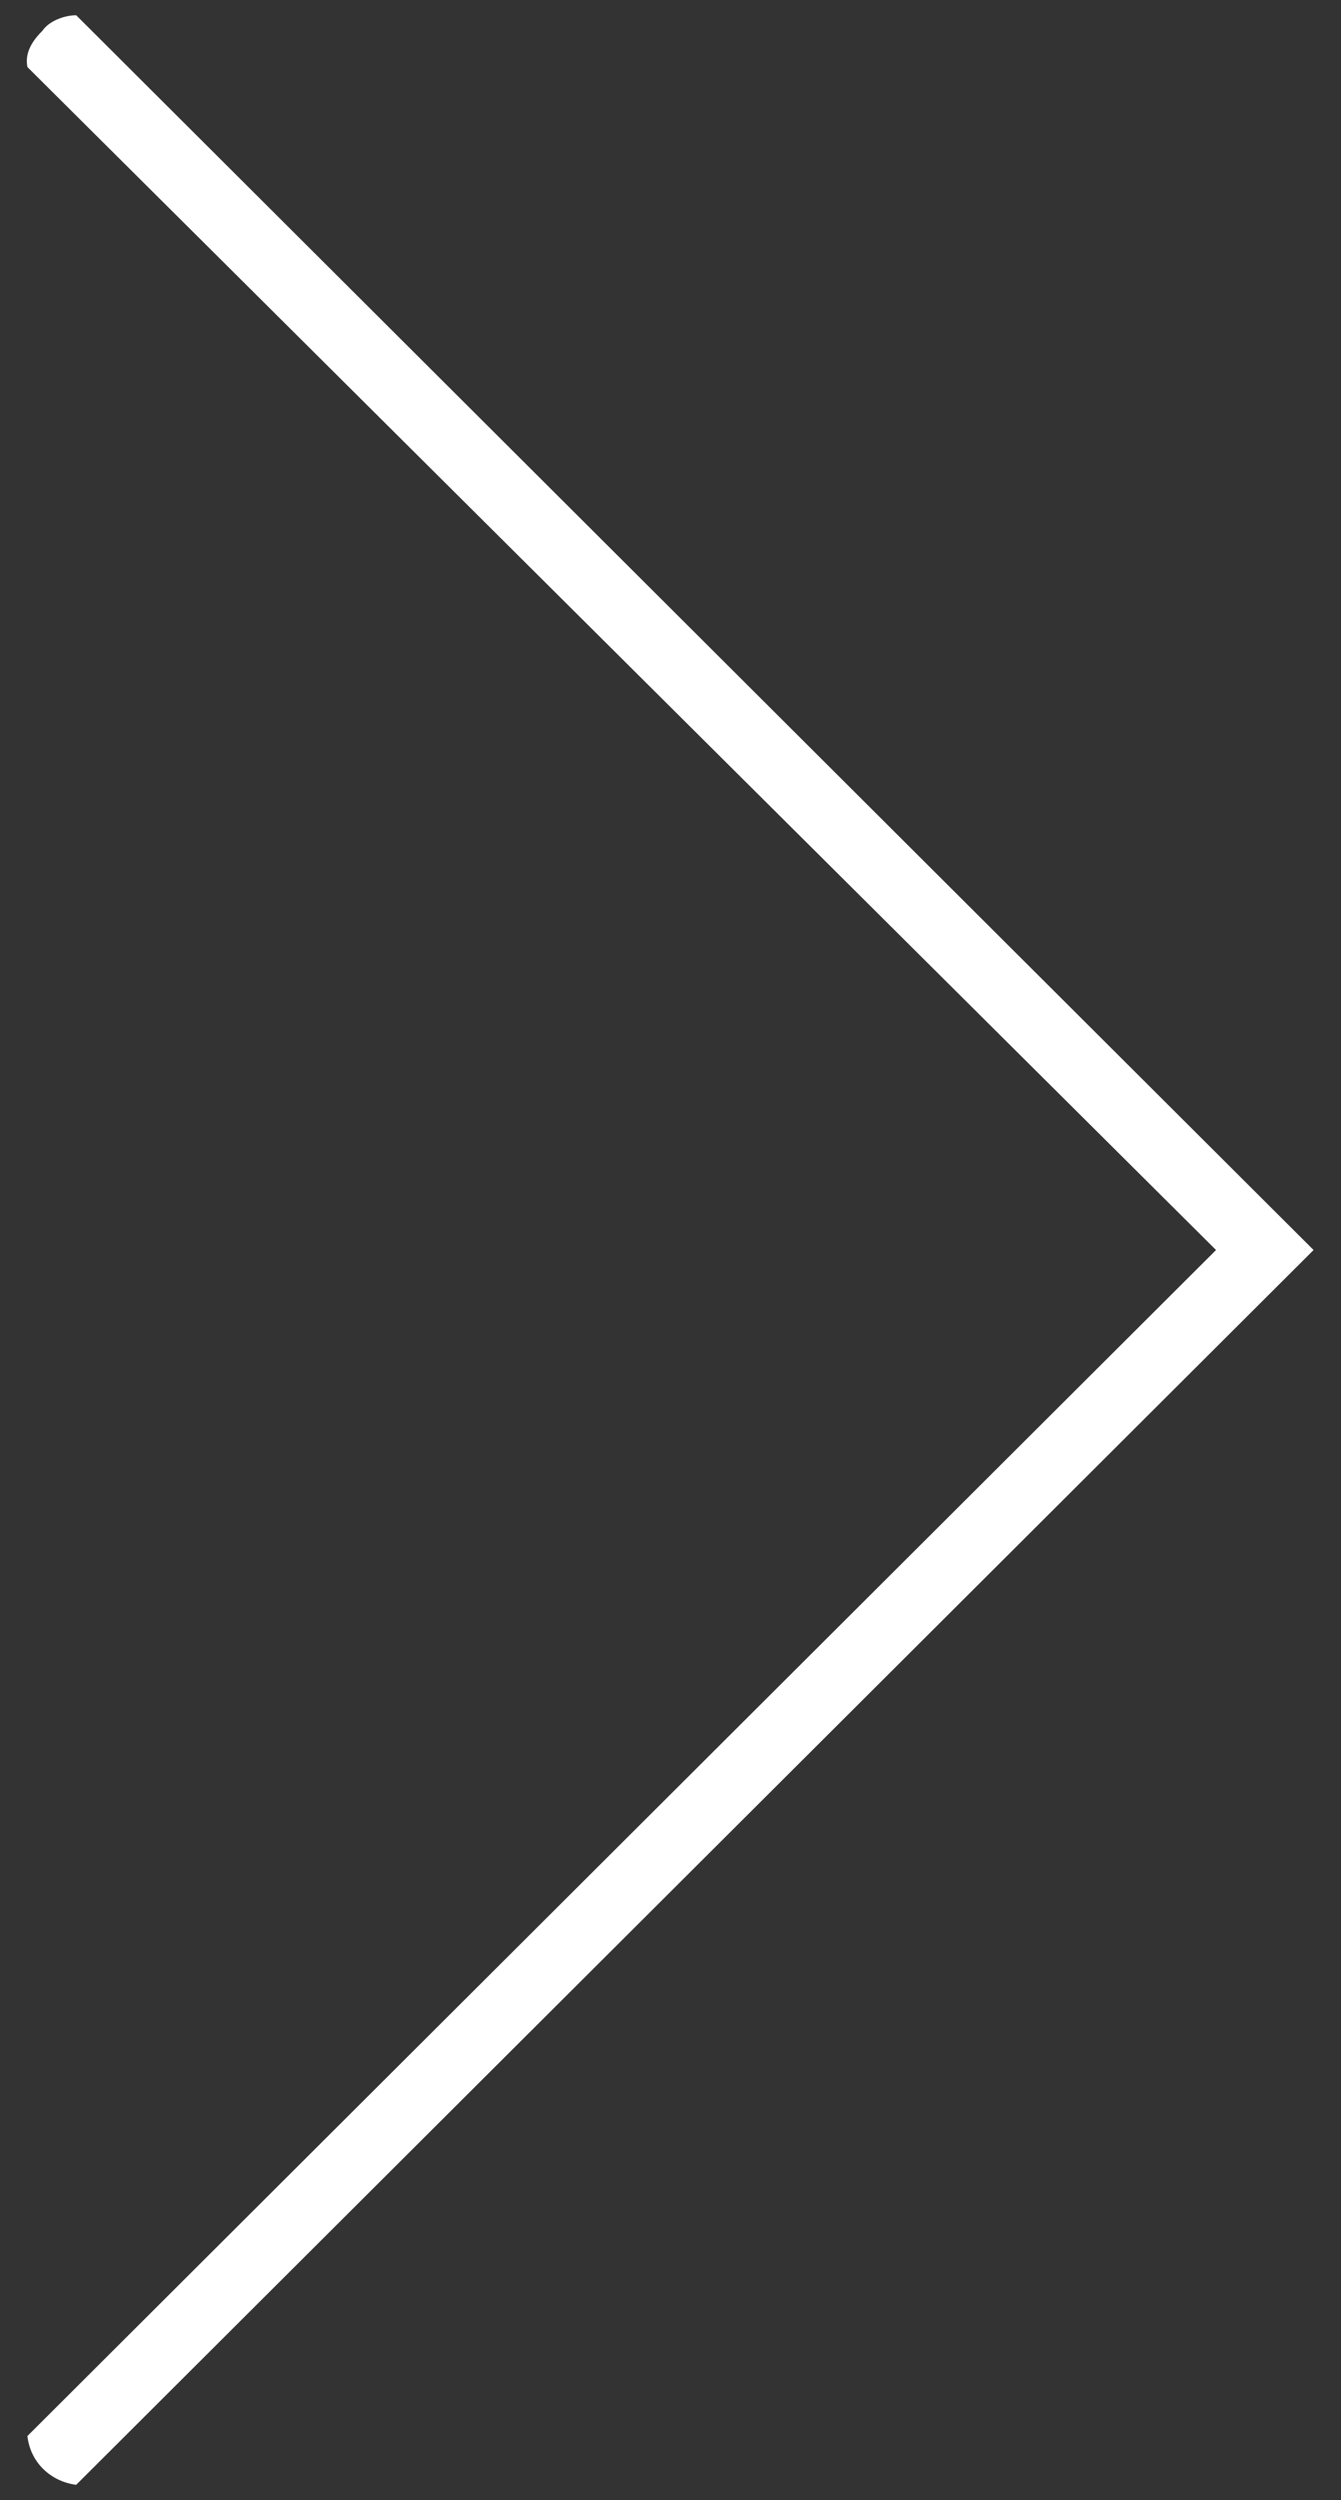 <?xml version="1.0" encoding="utf-8"?>
<!-- Generator: Adobe Illustrator 19.2.1, SVG Export Plug-In . SVG Version: 6.00 Build 0)  -->
<svg version="1.1" id="Layer_1" xmlns="http://www.w3.org/2000/svg" xmlns:xlink="http://www.w3.org/1999/xlink" x="0px" y="0px"
	 viewBox="0 0 44 82" style="enable-background:new 0 0 44 82;" xml:space="preserve">
<rect x="0" y="0" width="44" height="82" fill="#333333" stroke="none"/>
<style type="text/css">
	.st0{fill:#FFFFFF;}
</style>
<path id="left" class="st0" d="M43.1,41L2.5,0.5c-0.4,0-0.9,0.2-1.1,0.5C1.1,1.3,0.8,1.7,0.9,2.2l39,38.8l-39,38.9
	c0.1,0.9,0.8,1.5,1.6,1.6L43.1,41z"/>
</svg>
